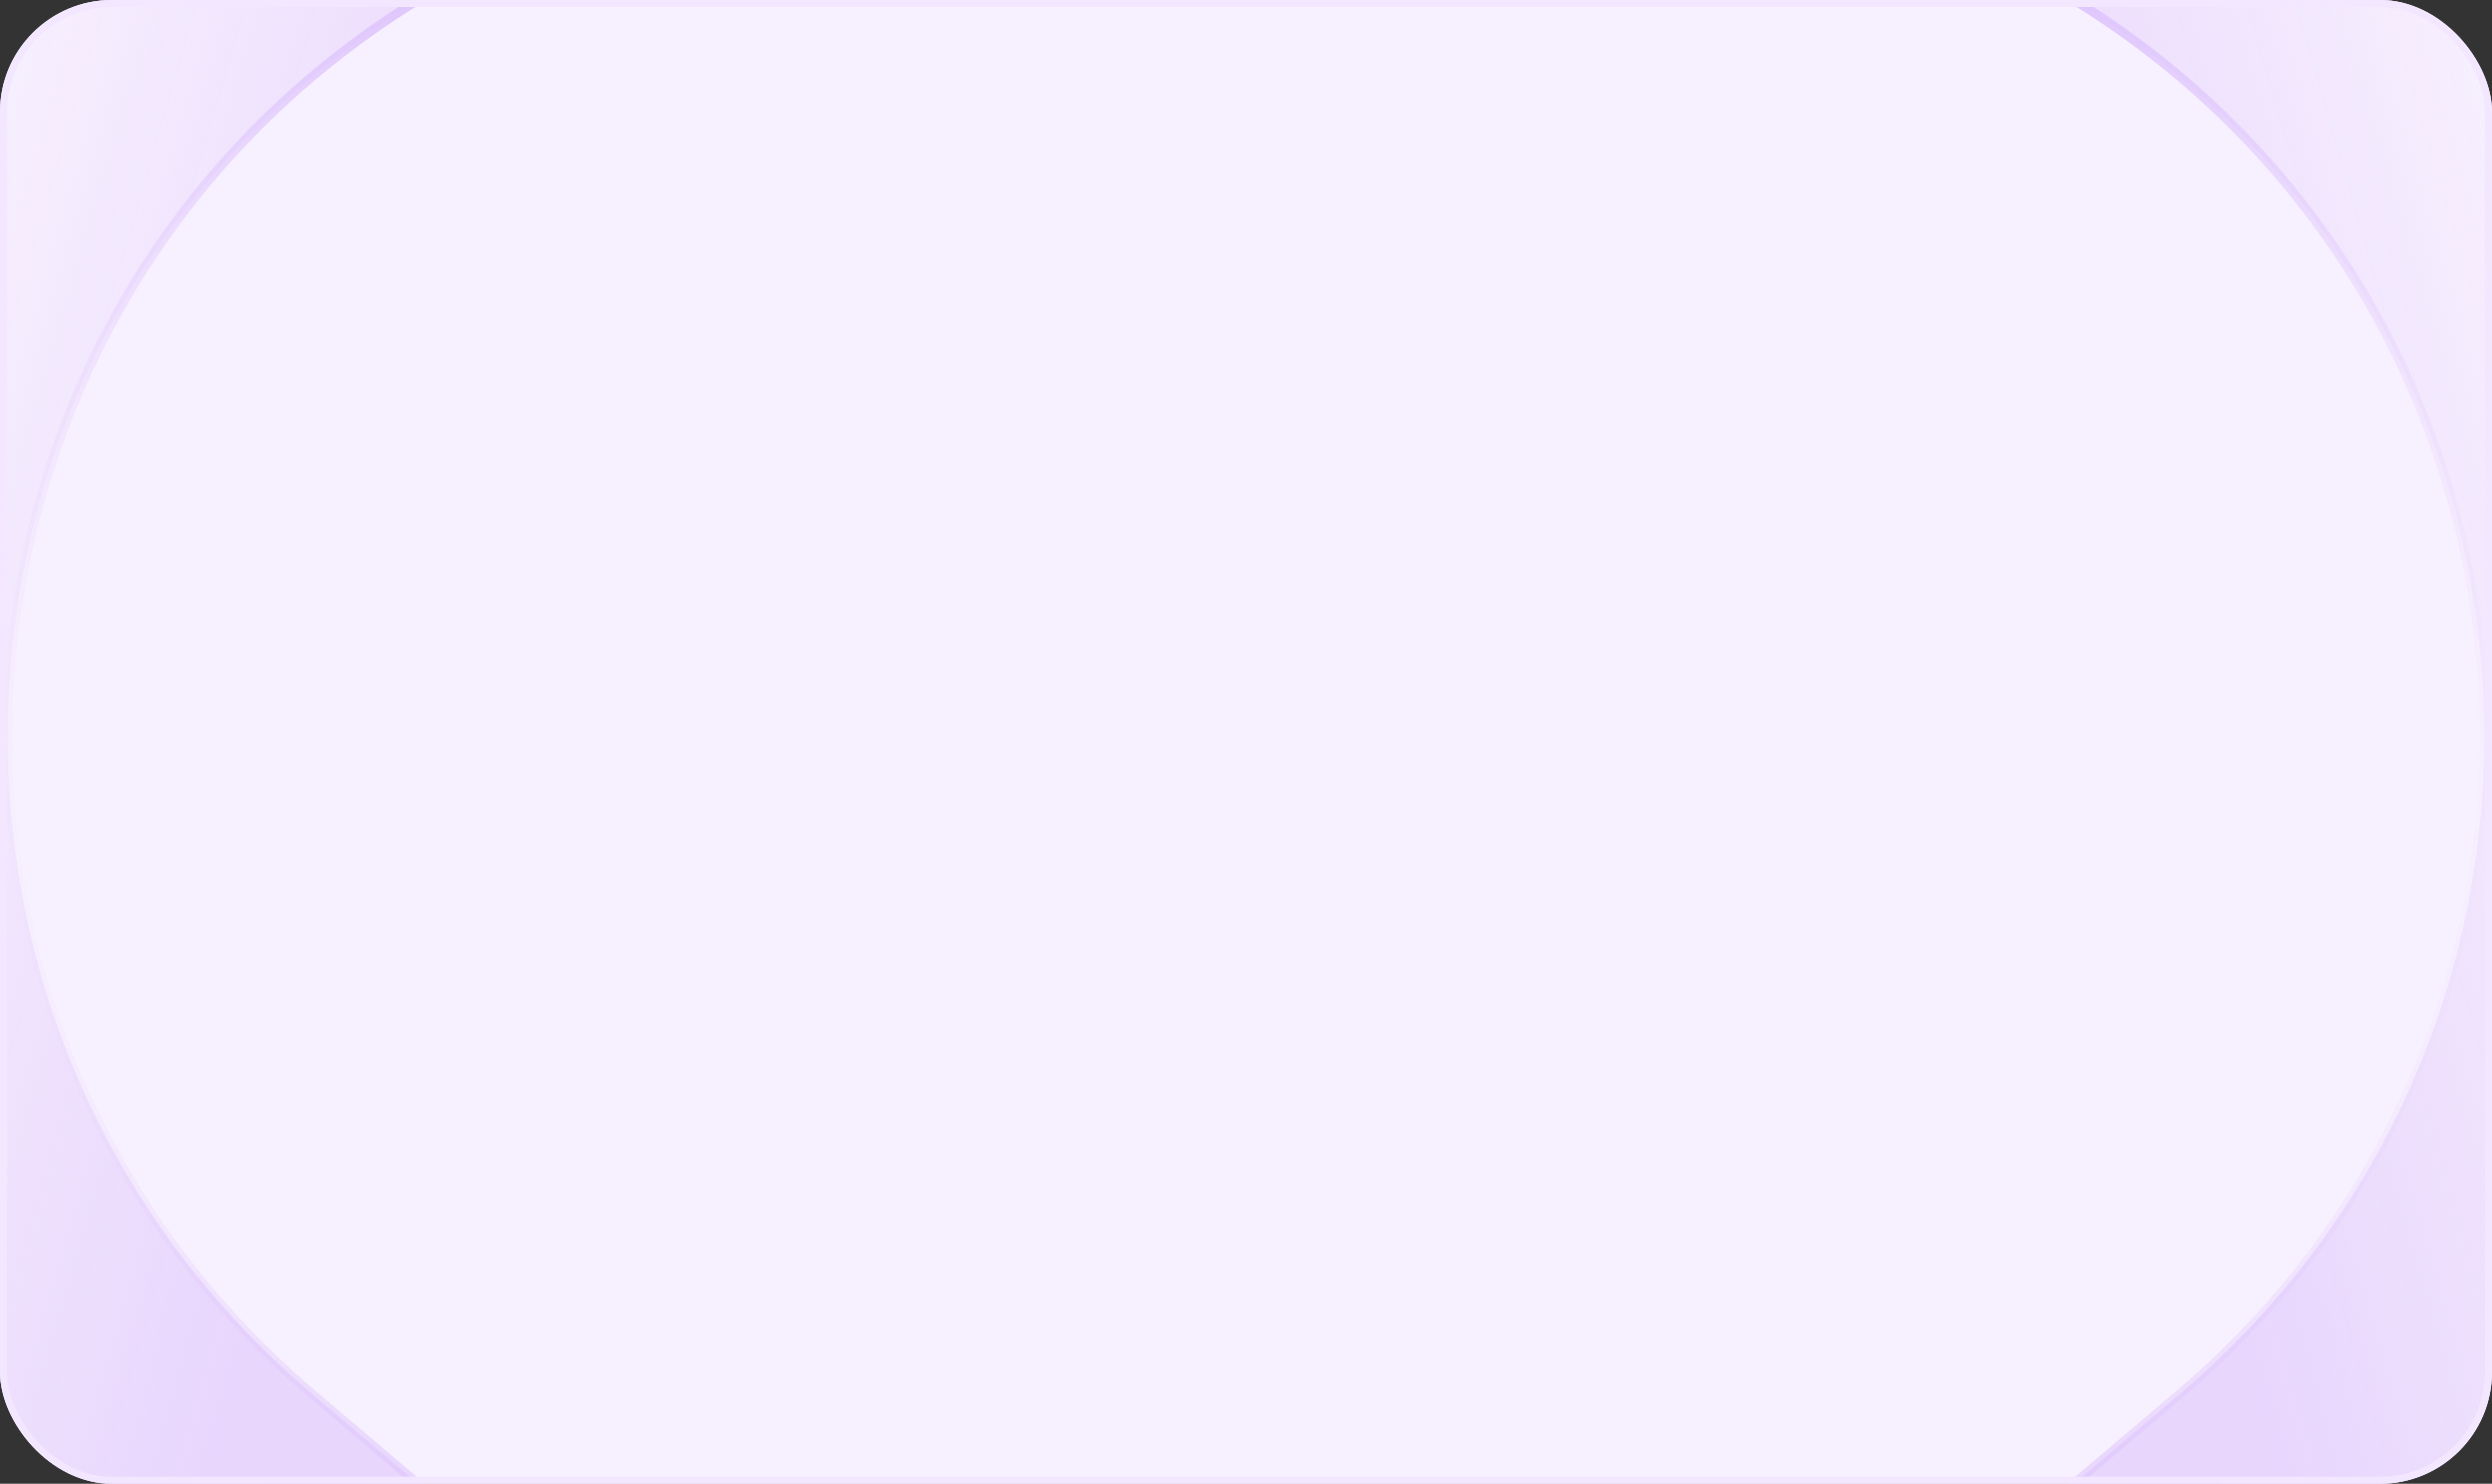 <svg xmlns="http://www.w3.org/2000/svg" width="356" height="212" fill="none"><rect width="100%" height="100%" fill="#333333" stroke="none"/><g clip-path="url(#a)"><rect width="356" height="212" fill="#F7F0FE" rx="16"/><path fill="url(#b)" stroke="url(#c)" stroke-width="1.3" d="M0 0h59.694c-71.347 44.077-78.965 144.923-15.048 199.218L59.694 212H0V0z"/><path fill="url(#d)" stroke="url(#e)" stroke-width="1.3" d="M356 0h-59.694c71.347 44.077 78.965 144.923 15.048 199.218L296.306 212H356V0z"/></g><rect width="355" height="211" x=".5" y=".5" stroke="#F2E7FE" rx="15.5"/><defs><linearGradient id="b" x1="92.886" x2="-34.955" y1="156.98" y2="119.587" gradientUnits="userSpaceOnUse"><stop offset=".34" stop-color="#DEC4FC" stop-opacity=".6"/><stop offset="1" stop-color="#DEC4FC" stop-opacity="0"/></linearGradient><linearGradient id="c" x1="99.543" x2="-15.299" y1="-4.617" y2="10.34" gradientUnits="userSpaceOnUse"><stop offset=".299" stop-color="#DEC4FC"/><stop offset="1" stop-color="#DEC4FC" stop-opacity="0"/></linearGradient><linearGradient id="d" x1="263.114" x2="390.955" y1="156.98" y2="119.587" gradientUnits="userSpaceOnUse"><stop offset=".34" stop-color="#DEC4FC" stop-opacity=".6"/><stop offset="1" stop-color="#DEC4FC" stop-opacity="0"/></linearGradient><linearGradient id="e" x1="256.457" x2="371.299" y1="-4.617" y2="10.34" gradientUnits="userSpaceOnUse"><stop offset=".299" stop-color="#DEC4FC"/><stop offset="1" stop-color="#DEC4FC" stop-opacity="0"/></linearGradient><clipPath id="a"><rect width="356" height="212" fill="#fff" rx="16"/></clipPath></defs></svg>